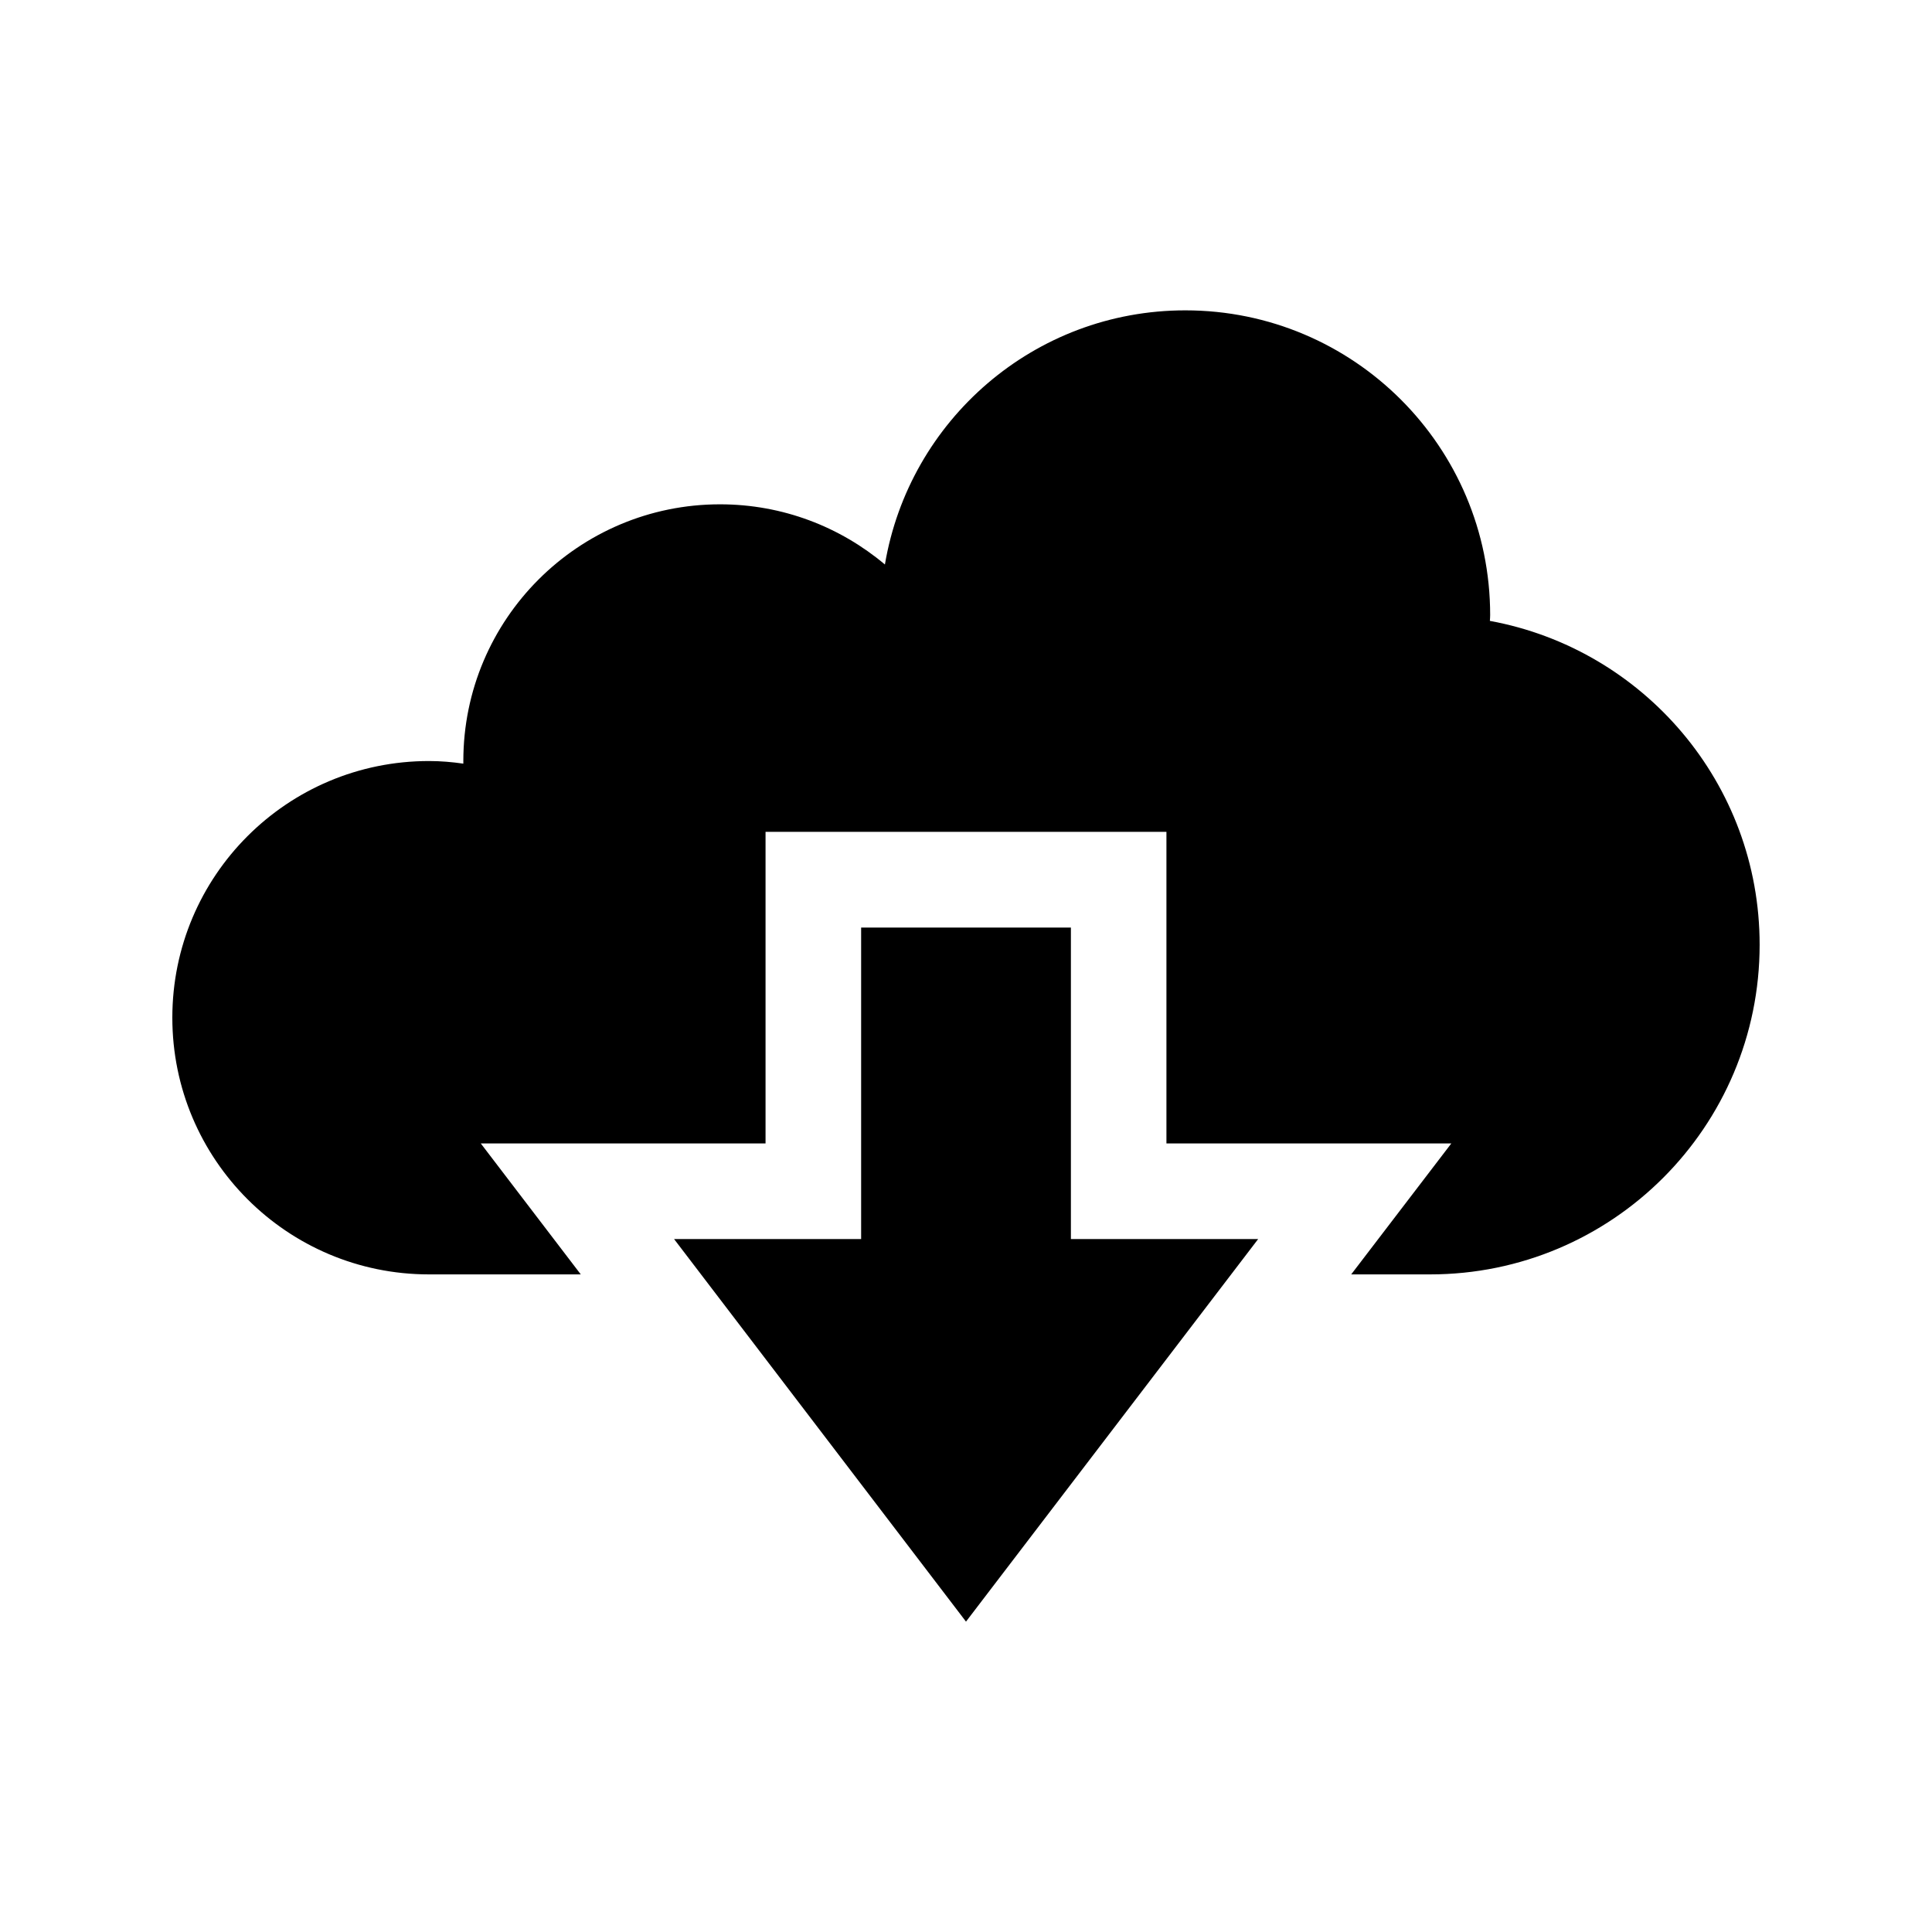<?xml version="1.0" encoding="UTF-8"?>
<!-- Uploaded to: ICON Repo, www.iconrepo.com, Generator: ICON Repo Mixer Tools -->
<svg fill="#000000" width="800px" height="800px" version="1.1" viewBox="144 144 512 512" xmlns="http://www.w3.org/2000/svg">
 <g>
  <path d="m538.83 308.54c0.031-0.488 0.078-1.008 0.078-1.527 0-44.602-36.148-80.766-80.781-80.766-40.055 0-73.18 29.141-79.617 67.352-11.809-9.934-27.031-15.949-43.707-15.949-37.535 0-68.016 30.465-68.016 68.031v0.691c-2.961-0.426-6-0.691-9.102-0.691-37.582 0-68.016 30.434-68.016 68.016s30.449 68.031 68.016 68.031h40.227l-26.496-34.699h75.461v-82.578h106.24v82.578h75.492l-26.527 34.699h20.891c48.238 0 87.348-39.078 87.348-87.363 0.004-42.797-30.809-78.363-71.492-85.824z"/>
  <path d="m427.8 389.81h-55.59v82.547h-49.578l77.367 101.39 77.43-101.39h-49.629z"/>
 </g>
</svg>